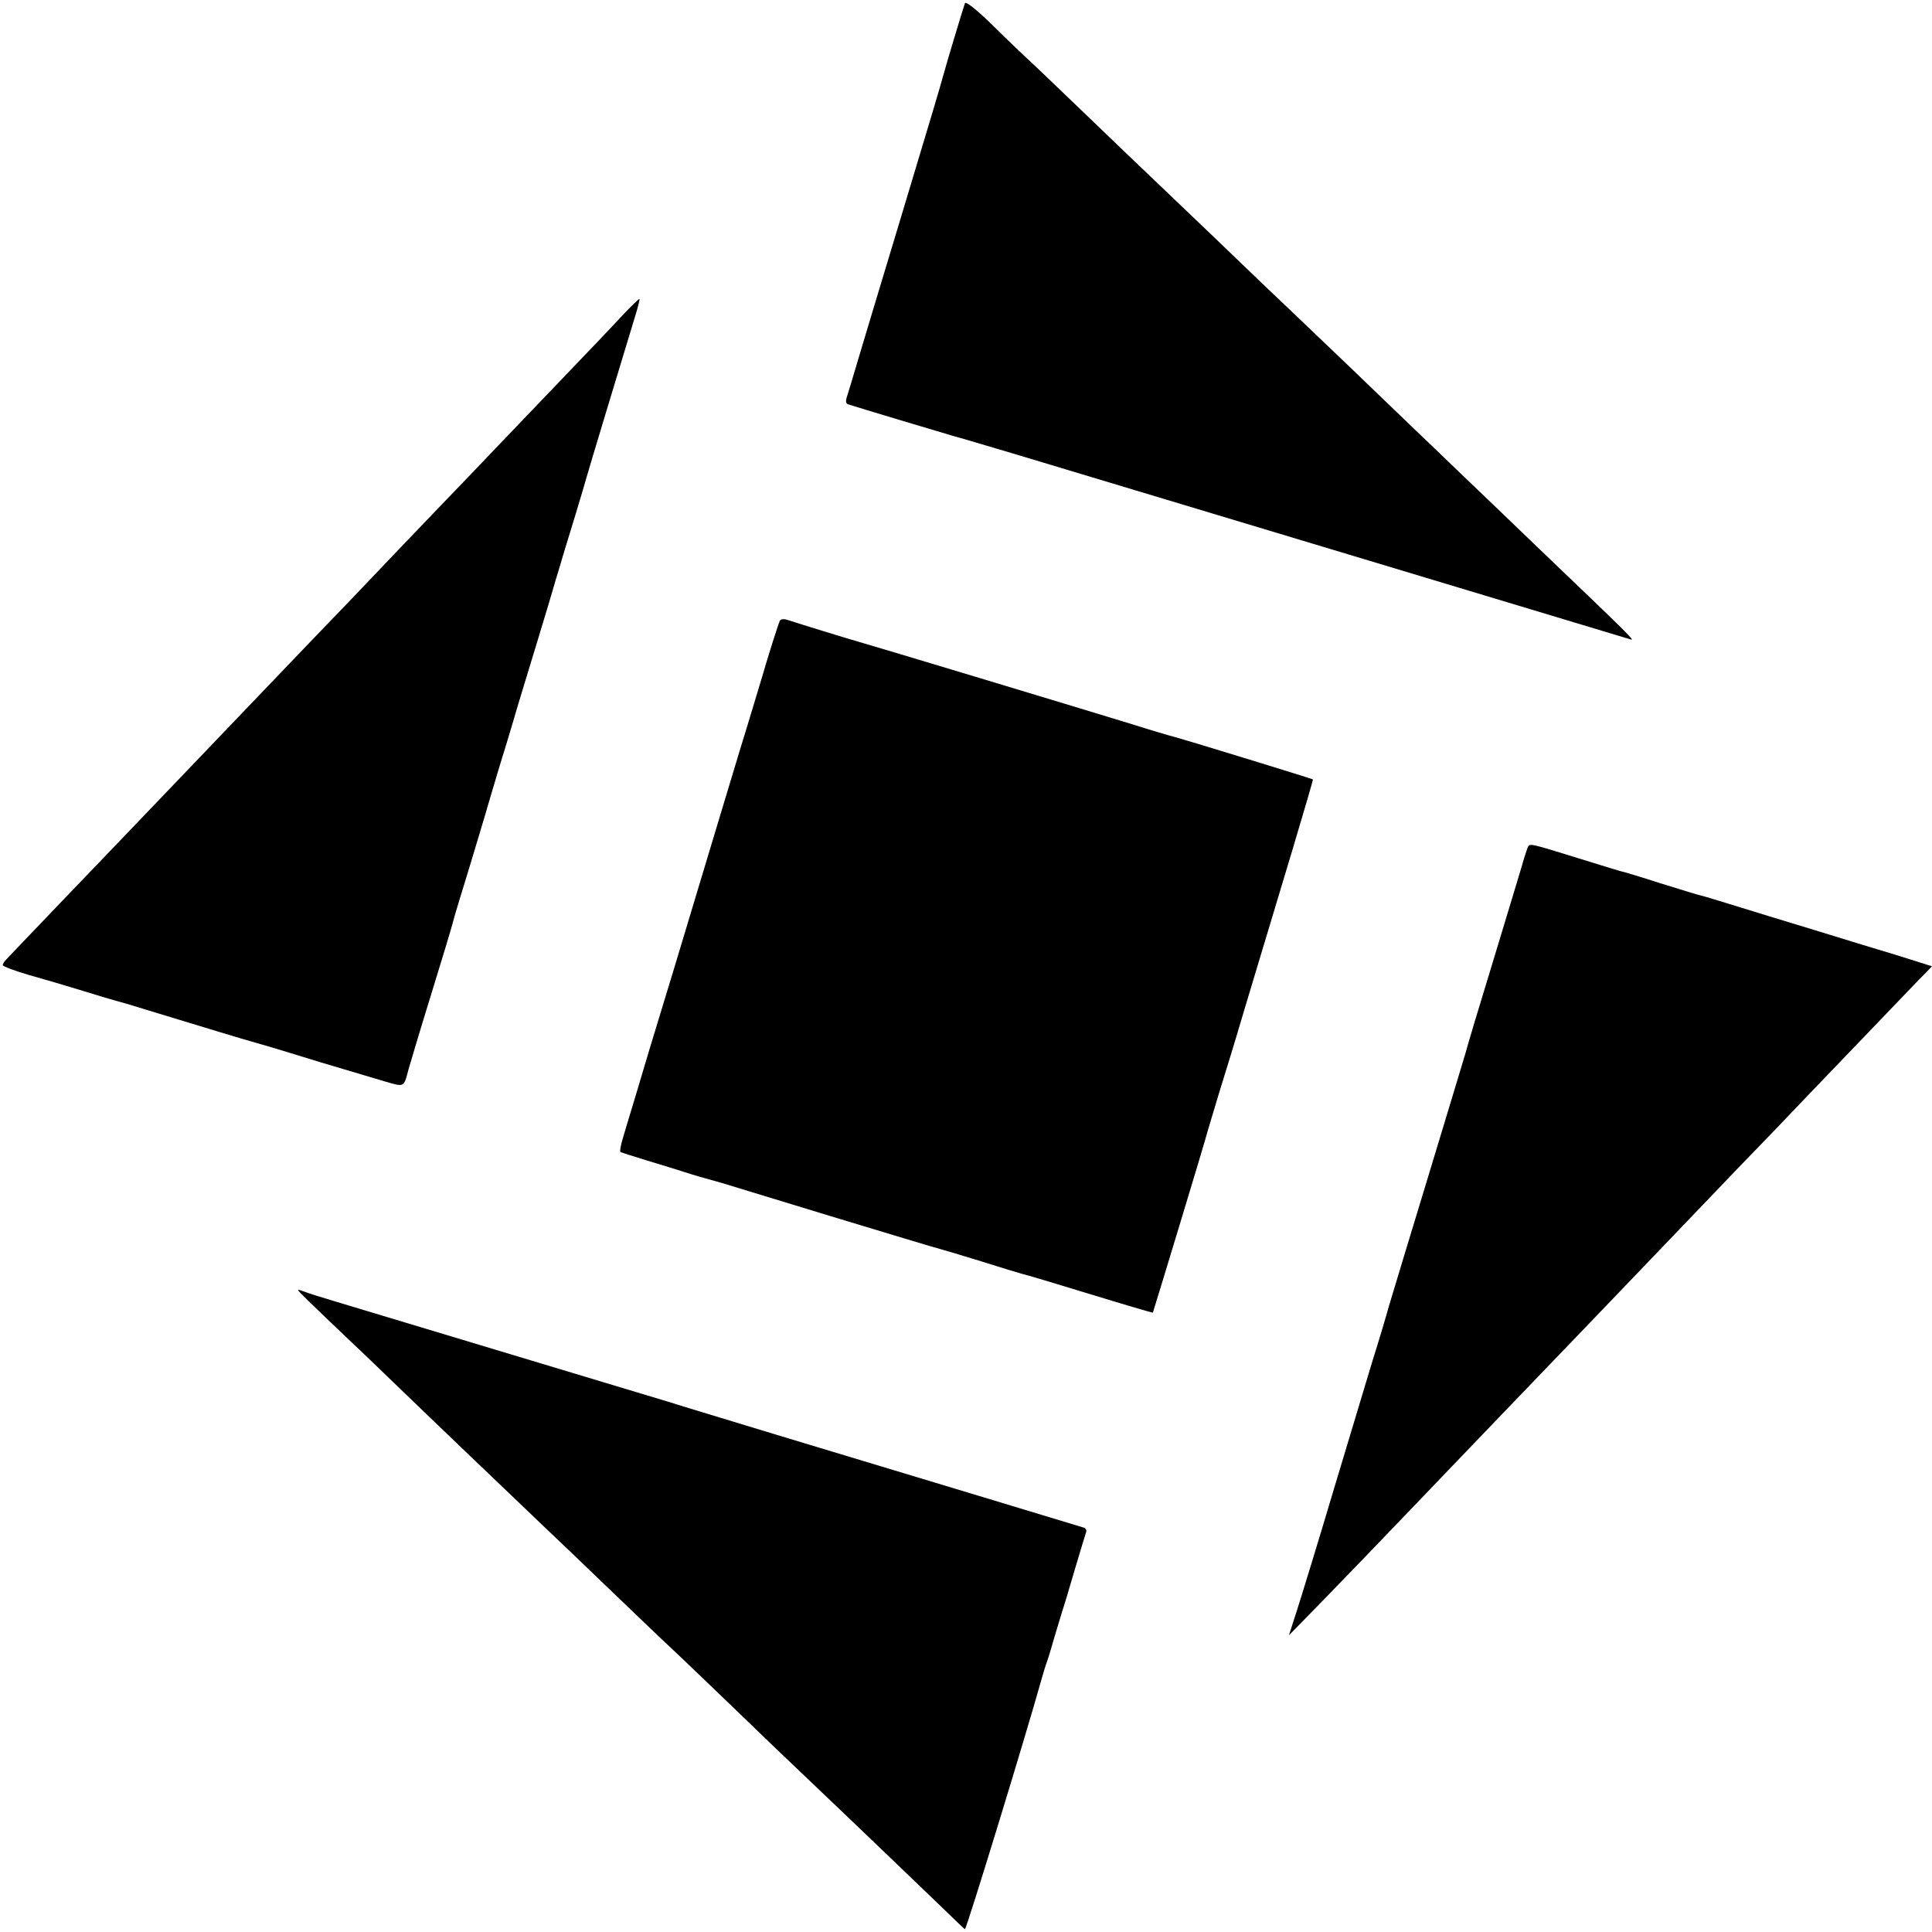 <svg xmlns="http://www.w3.org/2000/svg" width="933.333" height="933.333" version="1.0" viewBox="0 0 700 700"><path d="M349.6 1.2c-.7 2-6.7 21.9-7.6 25.3-1.7 6.1-4 13.9-16.4 55-7 23.1-13.8 45.8-15.2 50.5-1.4 4.7-2.9 9.8-3.4 11.3-.7 2-.6 2.9.3 3.2 2.7.9 35.4 10.7 38.2 11.5 1.7.4 11.3 3.3 21.5 6.3 47.8 14.4 222.4 66.9 223.9 67.4 1.6.5-1.4-2.4-33.9-33.5-10.1-9.7-23.3-22.4-29.4-28.2-6-5.8-12.6-12.1-14.6-14-2-1.9-12.6-12.1-23.6-22.7-11-10.5-22-21-24.4-23.3-2.5-2.3-13-12.4-23.4-22.4C431.2 77.7 420 67 416.9 64c-3.2-3-14-13.4-24.1-23.1-10.1-9.7-19.6-18.8-21.3-20.3-1.6-1.5-7.2-6.8-12.2-11.8-5.8-5.6-9.5-8.5-9.7-7.6zM225.4 114.4c-3.2 3.5-13.8 14.6-23.4 24.6-9.6 10-19.7 20.6-22.5 23.5-2.7 2.9-13.1 13.7-23 24s-19.5 20.4-21.4 22.4c-1.9 2-11.3 11.9-21 21.9-9.7 10.1-19.8 20.7-22.6 23.6-9.5 9.9-41 42.9-46.5 48.6-3 3.1-13.6 14.2-23.5 24.5-9.9 10.4-18.6 19.4-19.2 20.1-.7.7-1.3 1.6-1.3 2.1 0 .4 4.2 2 9.3 3.5 5 1.4 13.9 4 19.7 5.8 5.8 1.8 11.2 3.4 12 3.6.8.2 5.1 1.4 9.5 2.8 23.7 7.2 35.7 10.9 41.5 12.5 3.6 1 14.2 4.2 23.5 7.1 9.4 2.8 19.8 5.9 23.2 6.9 6.9 2 6.6 2.1 8.3-4.4.5-1.7 4-13.6 8-26.5s7.6-24.9 8-26.5c.4-1.7 3.1-10.7 6-20 2.8-9.4 6.3-20.8 7.6-25.5 1.4-4.7 4-13.5 5.9-19.5 1.8-6.1 3.8-12.6 4.3-14.5.6-1.9 3.6-11.8 6.7-22s5.8-19.2 6-20c.2-.8 1.3-4.4 2.4-8 1-3.6 3.6-11.9 5.6-18.5 2-6.6 3.8-12.7 4-13.5.3-1.2 12.6-42 18.1-60 .7-2.4 1.2-4.5 1.1-4.7-.2-.1-3 2.6-6.3 6.1zM282.6 224.8c-.5.9-4.4 13.2-6.4 20.2-.6 1.9-4.2 14.1-8.2 27-3.9 12.9-8.2 27.1-9.5 31.5-1.3 4.4-7.6 25.3-14 46.5-6.5 21.2-13 42.8-14.5 48-1.6 5.2-3.5 11.6-4.3 14.3-.8 2.6-1.2 4.9-.9 5.1.4.2 4.8 1.6 9.7 3.1 5 1.5 10.8 3.3 13 4 3.3 1.1 8.1 2.5 14 4.1.6.2 18.1 5.5 39 11.9 20.9 6.3 38.9 11.8 40 12 1.1.3 7.9 2.3 15 4.5 7.2 2.3 13.9 4.3 15 4.6 1.1.2 12.1 3.5 24.5 7.3s22.6 6.8 22.7 6.7c.1-.1 19.1-62.6 19.8-65.6.2-.8 2.3-7.6 4.5-15 6.3-20.3 6.7-22 8.8-29 2.4-8 7.7-25.6 17.6-58.5 4.1-13.7 7.4-25 7.3-25.1-.4-.3-45-14-50.2-15.4-1.6-.4-8.4-2.4-15-4.5-16.9-5.2-94.1-28.5-99.5-30-4.2-1.2-20.8-6.3-25.7-7.9-1.2-.4-2.4-.3-2.7.2zM553.7 306.7c-.3.5-.9 2.4-1.5 4.3-.5 1.9-5.4 17.9-10.7 35.5-5.4 17.6-10.1 33.3-10.5 35-.5 1.6-6.3 21-13 43s-13.3 43.8-14.7 48.5c-1.3 4.7-4 13.7-6 20-1.9 6.3-8.2 27.2-14 46.5-5.7 19.2-11.8 39-13.4 44l-2.9 9 12.8-13.1c7-7.2 21.3-22 31.7-32.9 10.5-10.9 24-25.1 30.1-31.4 6.2-6.4 13.8-14.4 17-17.7 4.8-5 25.7-26.7 47.4-49.4 1.9-2 12.1-12.6 22.5-23.5C639 413.7 650 402.2 653 399c3-3.1 13.8-14.4 24-25s19.5-20.4 20.8-21.6l2.2-2.3-12.7-4c-7.1-2.1-20.4-6.2-29.8-9.1-9.3-2.8-22-6.7-28.1-8.6-6.2-1.9-12-3.7-13-3.9-1.1-.2-7.7-2.3-14.9-4.5-7.1-2.3-13.7-4.3-14.5-4.4-.8-.2-8.2-2.5-16.3-5-15.8-4.9-16.3-5-17-3.9zM108 467.4c0 .4 3.7 4 18.4 18 2.8 2.6 10.1 9.6 16.2 15.5 13.1 12.7 47.9 45.9 54.9 52.6 2.8 2.6 13.1 12.5 23 22s19.8 19 22.1 21.1c2.3 2.1 12.4 11.8 22.5 21.5 10.1 9.8 21.3 20.5 24.9 23.9 17.8 16.9 43.3 41.4 50.9 48.7 4.7 4.6 8.6 8.3 8.7 8.3.6 0 22.4-71.3 27.6-90 .5-1.9 1.6-5.5 2.5-8 .8-2.5 1.6-5.2 1.8-6 .2-.8 1.6-5.3 3-10 1.5-4.7 2.8-9 2.9-9.5.3-1.1 5.4-18.2 6.1-20.3.3-.7-.1-1.5-.8-1.7-1.7-.5-63.3-19.2-111.2-33.6-19-5.8-36-10.9-39-11.9-3.7-1.1-109.6-33-121.5-36.6-4.7-1.4-9.5-2.9-10.7-3.4-1.3-.5-2.3-.8-2.3-.6z"/></svg>